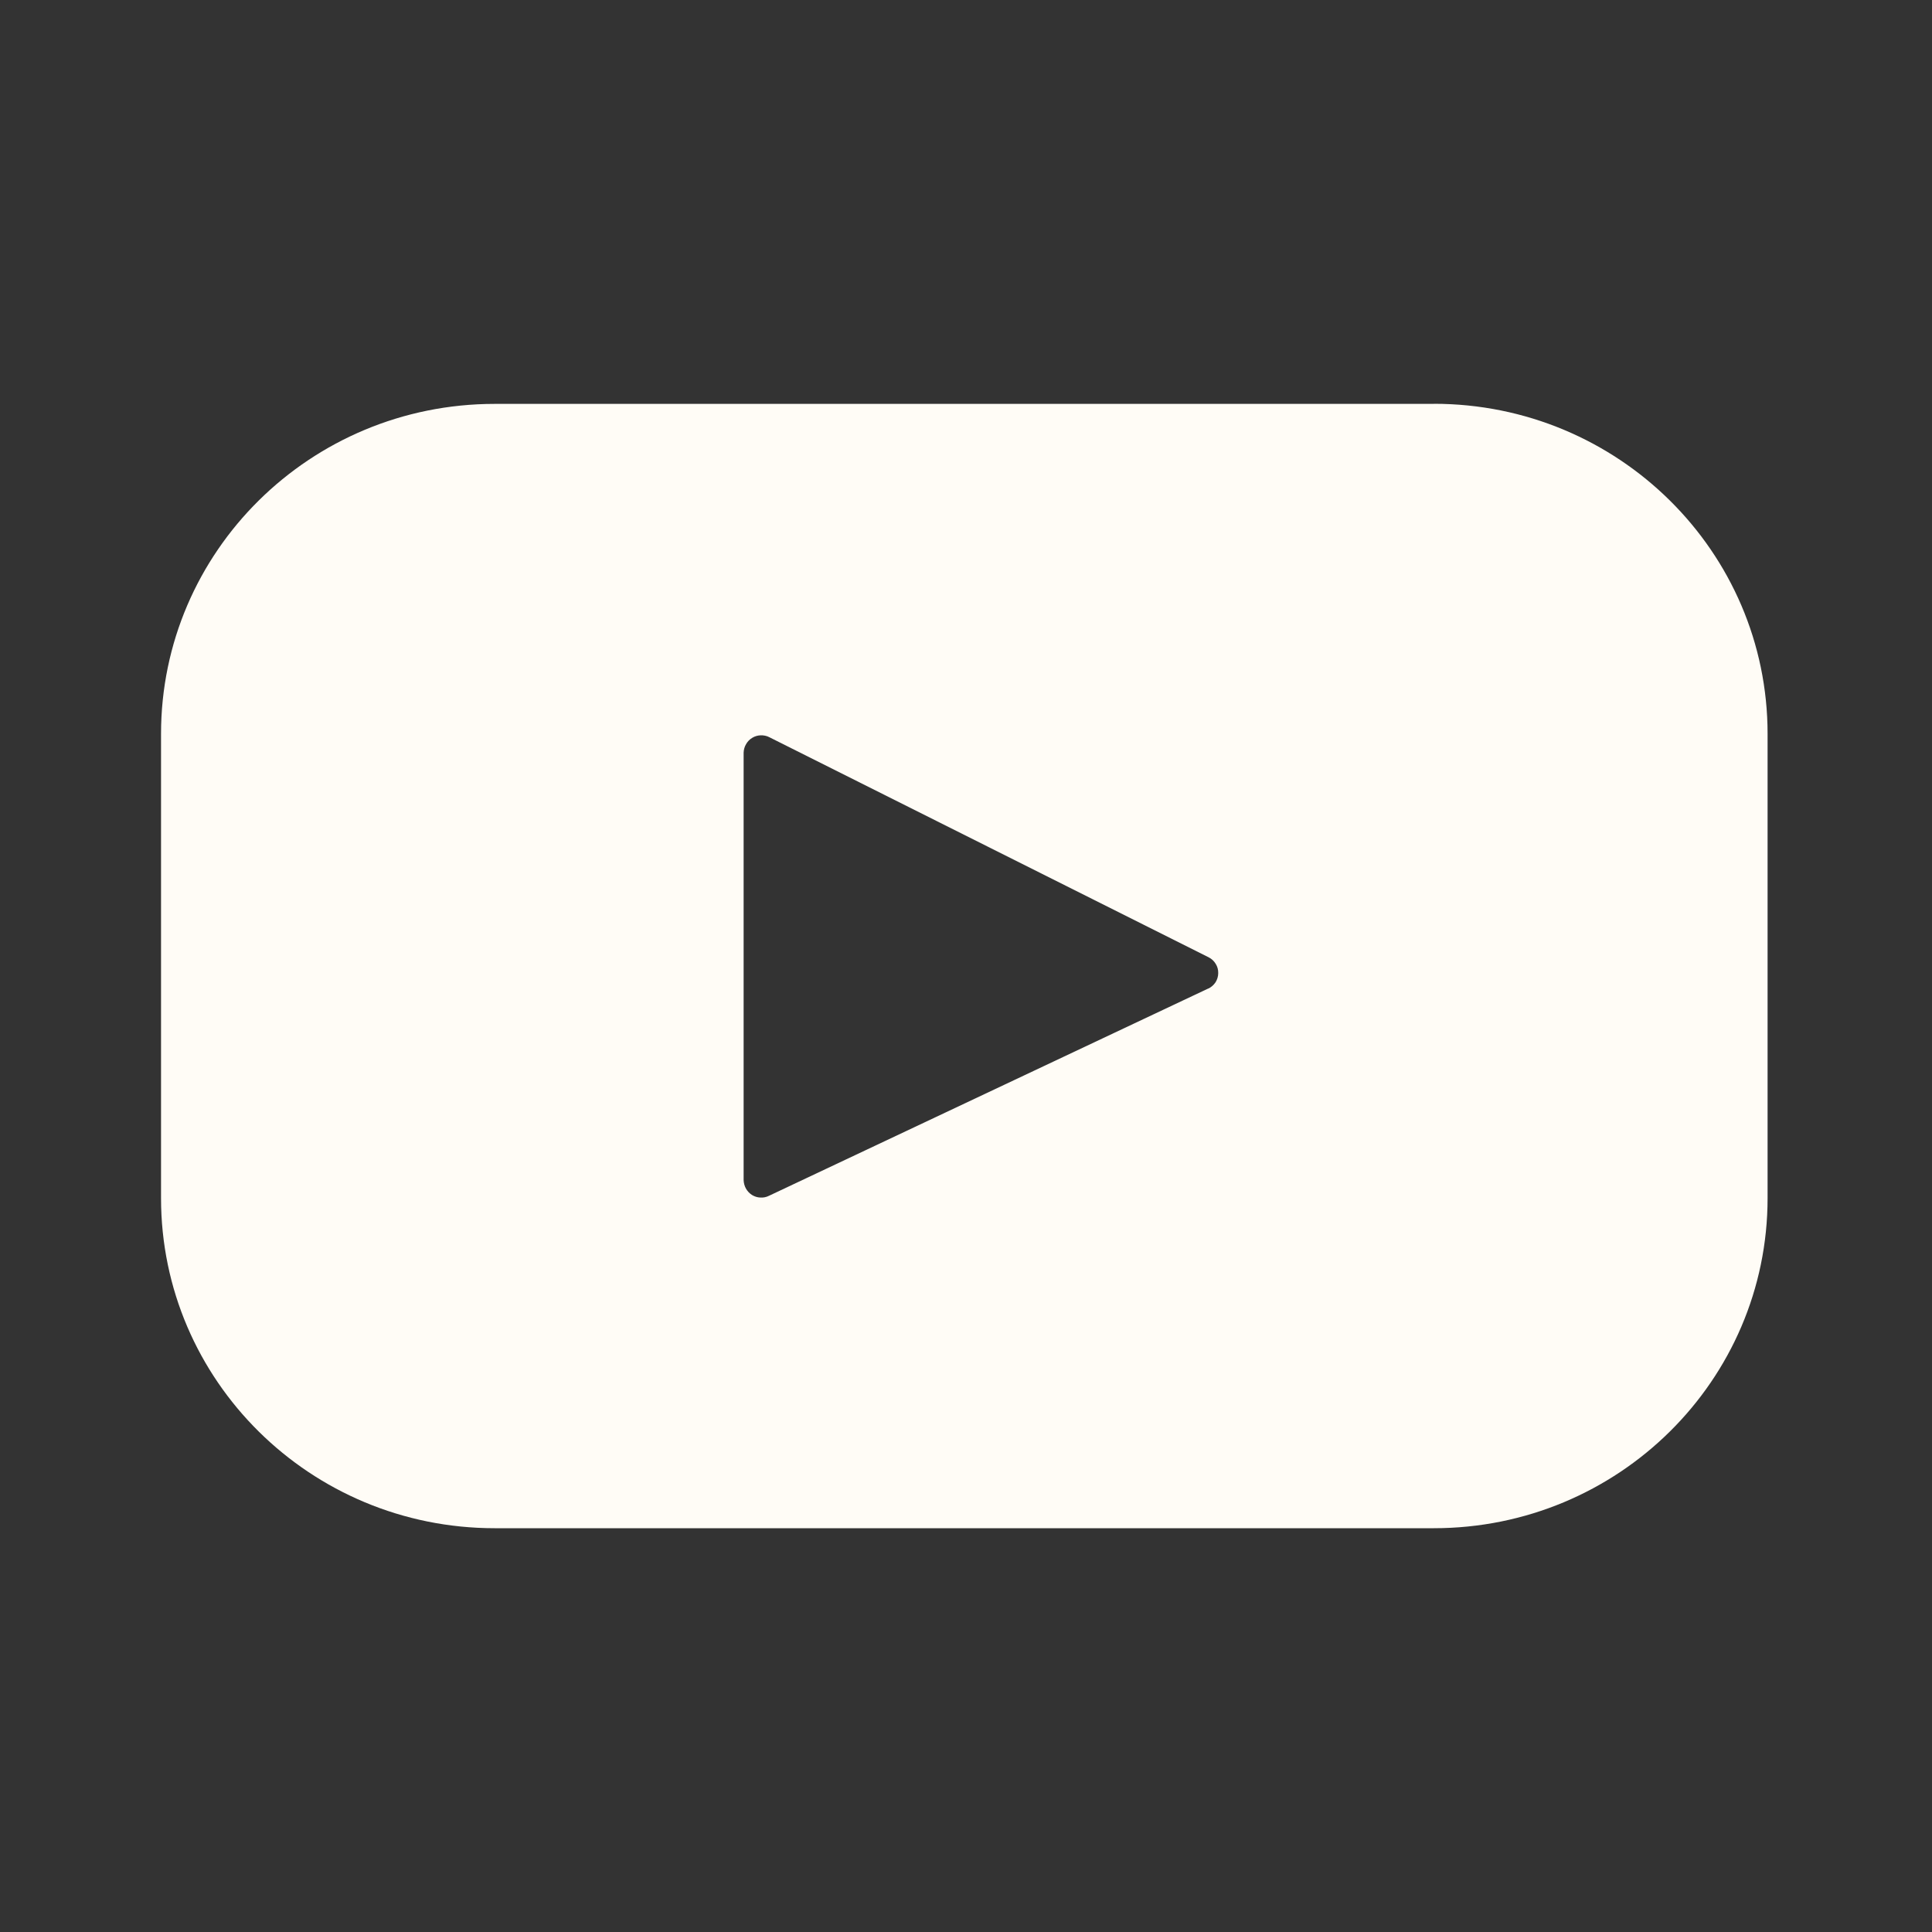 <svg width="20" height="20" viewBox="0 0 20 20" fill="none" xmlns="http://www.w3.org/2000/svg">
<rect x="0" y="0" width="20" height="20" fill="#333333" stroke="none"/>
<path d="M14.843 4.181H5.121C3.213 4.181 1.667 5.71 1.667 7.597V12.403C1.667 14.29 3.213 15.82 5.121 15.82H14.843C16.752 15.82 18.298 14.29 18.298 12.403V7.597C18.298 5.71 16.751 4.18 14.843 4.18V4.181ZM12.508 10.233L7.96 12.379C7.932 12.393 7.902 12.399 7.871 12.397C7.84 12.396 7.81 12.386 7.784 12.37C7.758 12.353 7.737 12.331 7.722 12.304C7.707 12.277 7.699 12.247 7.698 12.216V7.792C7.699 7.761 7.707 7.731 7.723 7.704C7.738 7.677 7.76 7.654 7.787 7.638C7.813 7.622 7.843 7.613 7.874 7.612C7.905 7.611 7.936 7.617 7.963 7.631L12.512 9.91C12.542 9.925 12.568 9.949 12.585 9.978C12.603 10.006 12.612 10.04 12.611 10.074C12.611 10.107 12.601 10.14 12.583 10.169C12.564 10.197 12.538 10.22 12.508 10.234V10.233Z" fill="#FFFCF6"/>
</svg>
